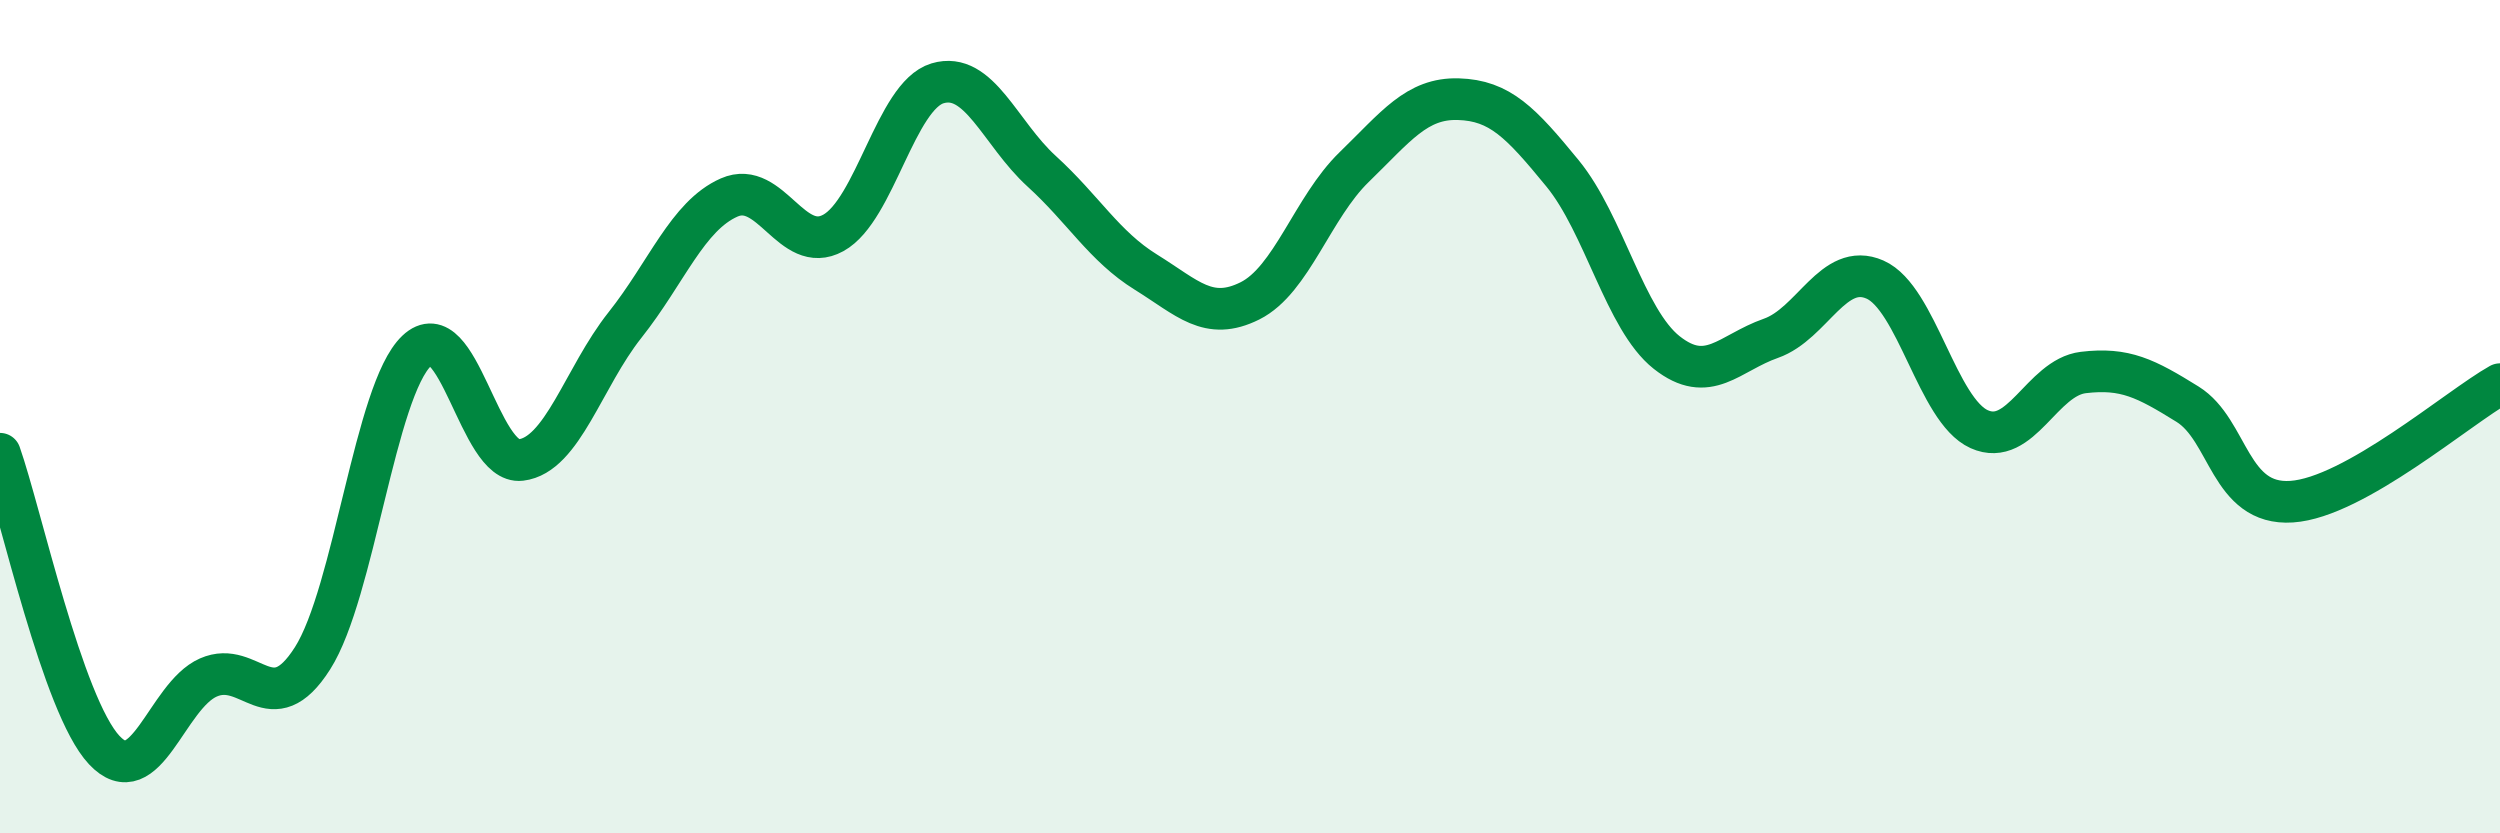 
    <svg width="60" height="20" viewBox="0 0 60 20" xmlns="http://www.w3.org/2000/svg">
      <path
        d="M 0,10.89 C 0.5,12.31 1.5,16.93 2.5,18 C 3.5,19.07 4,16.7 5,16.26 C 6,15.82 6.5,17.37 7.5,15.8 C 8.5,14.23 9,9.37 10,8.42 C 11,7.47 11.5,11.16 12.5,11.04 C 13.5,10.92 14,9.06 15,7.8 C 16,6.54 16.5,5.18 17.5,4.74 C 18.5,4.3 19,6.14 20,5.59 C 21,5.04 21.5,2.3 22.5,2 C 23.5,1.7 24,3.2 25,4.11 C 26,5.02 26.5,5.91 27.5,6.53 C 28.5,7.15 29,7.72 30,7.22 C 31,6.72 31.5,4.98 32.5,4.01 C 33.5,3.04 34,2.35 35,2.38 C 36,2.41 36.5,2.94 37.5,4.16 C 38.5,5.38 39,7.67 40,8.46 C 41,9.25 41.5,8.47 42.5,8.12 C 43.5,7.77 44,6.27 45,6.71 C 46,7.15 46.5,9.85 47.5,10.3 C 48.5,10.75 49,9.06 50,8.94 C 51,8.82 51.5,9.08 52.5,9.7 C 53.5,10.32 53.5,12.14 55,12.04 C 56.5,11.94 59,9.78 60,9.22L60 20L0 20Z"
        fill="#008740"
        opacity="0.1"
        stroke-linecap="round"
        stroke-linejoin="round"
      />
      <path
        d="M 0,10.89 C 0.5,12.31 1.5,16.93 2.5,18 C 3.5,19.07 4,16.7 5,16.26 C 6,15.82 6.5,17.37 7.5,15.8 C 8.5,14.23 9,9.37 10,8.42 C 11,7.47 11.5,11.16 12.5,11.04 C 13.5,10.92 14,9.06 15,7.8 C 16,6.54 16.5,5.18 17.5,4.74 C 18.5,4.3 19,6.14 20,5.59 C 21,5.04 21.5,2.3 22.5,2 C 23.5,1.7 24,3.2 25,4.11 C 26,5.02 26.5,5.91 27.5,6.53 C 28.5,7.15 29,7.72 30,7.22 C 31,6.72 31.5,4.98 32.5,4.01 C 33.5,3.04 34,2.35 35,2.38 C 36,2.41 36.5,2.94 37.5,4.16 C 38.5,5.38 39,7.67 40,8.46 C 41,9.25 41.5,8.47 42.5,8.12 C 43.5,7.77 44,6.27 45,6.71 C 46,7.15 46.5,9.85 47.5,10.3 C 48.5,10.75 49,9.06 50,8.94 C 51,8.82 51.5,9.08 52.5,9.7 C 53.5,10.32 53.5,12.14 55,12.04 C 56.5,11.94 59,9.78 60,9.22"
        stroke="#008740"
        stroke-width="1"
        fill="none"
        stroke-linecap="round"
        stroke-linejoin="round"
      />
    </svg>
  